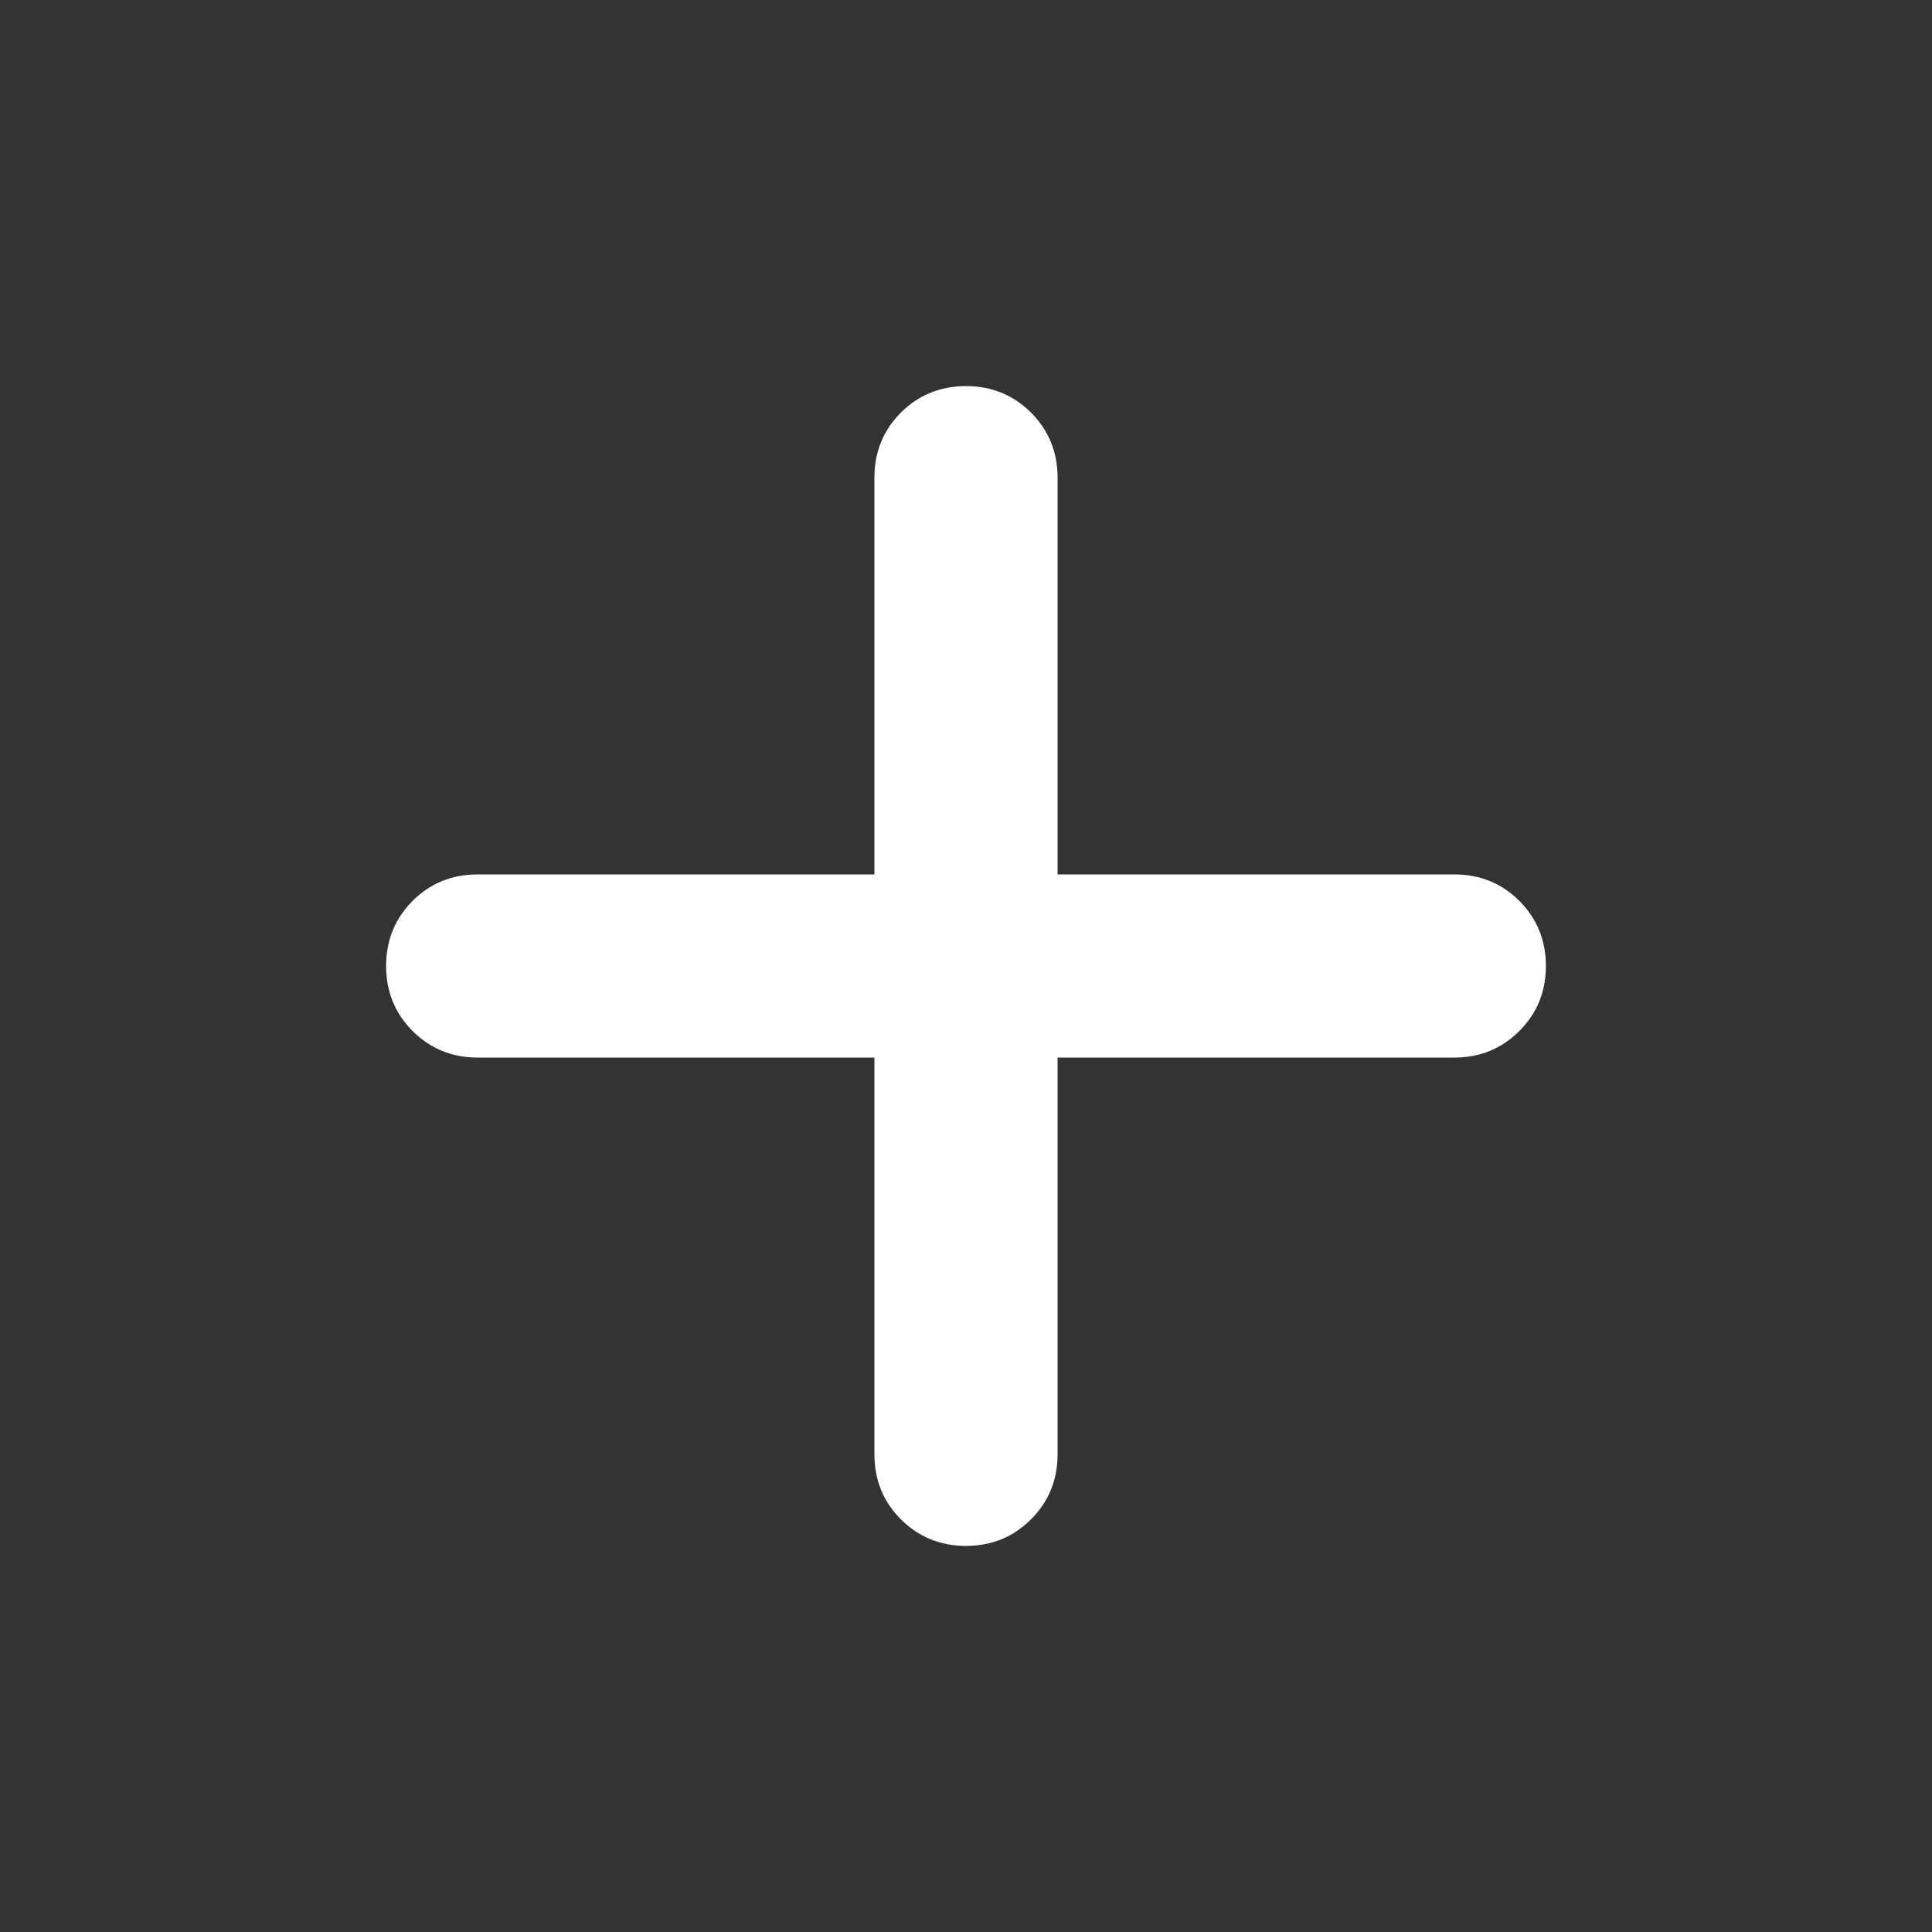 <svg width="20" height="20" viewBox="0 0 20 20" fill="none" xmlns="http://www.w3.org/2000/svg">
<rect x="0" y="0" width="20" height="20" fill="#333333" stroke="none"/>
<path d="M9.052 10.948H4.945C4.679 10.948 4.455 10.856 4.271 10.673C4.089 10.49 3.997 10.266 3.997 10C3.997 9.734 4.089 9.509 4.271 9.326C4.455 9.143 4.679 9.052 4.945 9.052H9.052V4.945C9.052 4.679 9.143 4.455 9.326 4.271C9.509 4.089 9.734 3.997 10 3.997C10.266 3.997 10.49 4.089 10.673 4.271C10.856 4.455 10.948 4.679 10.948 4.945V9.052H15.055C15.32 9.052 15.545 9.143 15.728 9.326C15.911 9.509 16.003 9.734 16.003 10C16.003 10.266 15.911 10.49 15.728 10.673C15.545 10.856 15.32 10.948 15.055 10.948H10.948V15.055C10.948 15.32 10.856 15.545 10.673 15.728C10.49 15.911 10.266 16.003 10 16.003C9.734 16.003 9.509 15.911 9.326 15.728C9.143 15.545 9.052 15.32 9.052 15.055V10.948Z" fill="white"/>
</svg>
